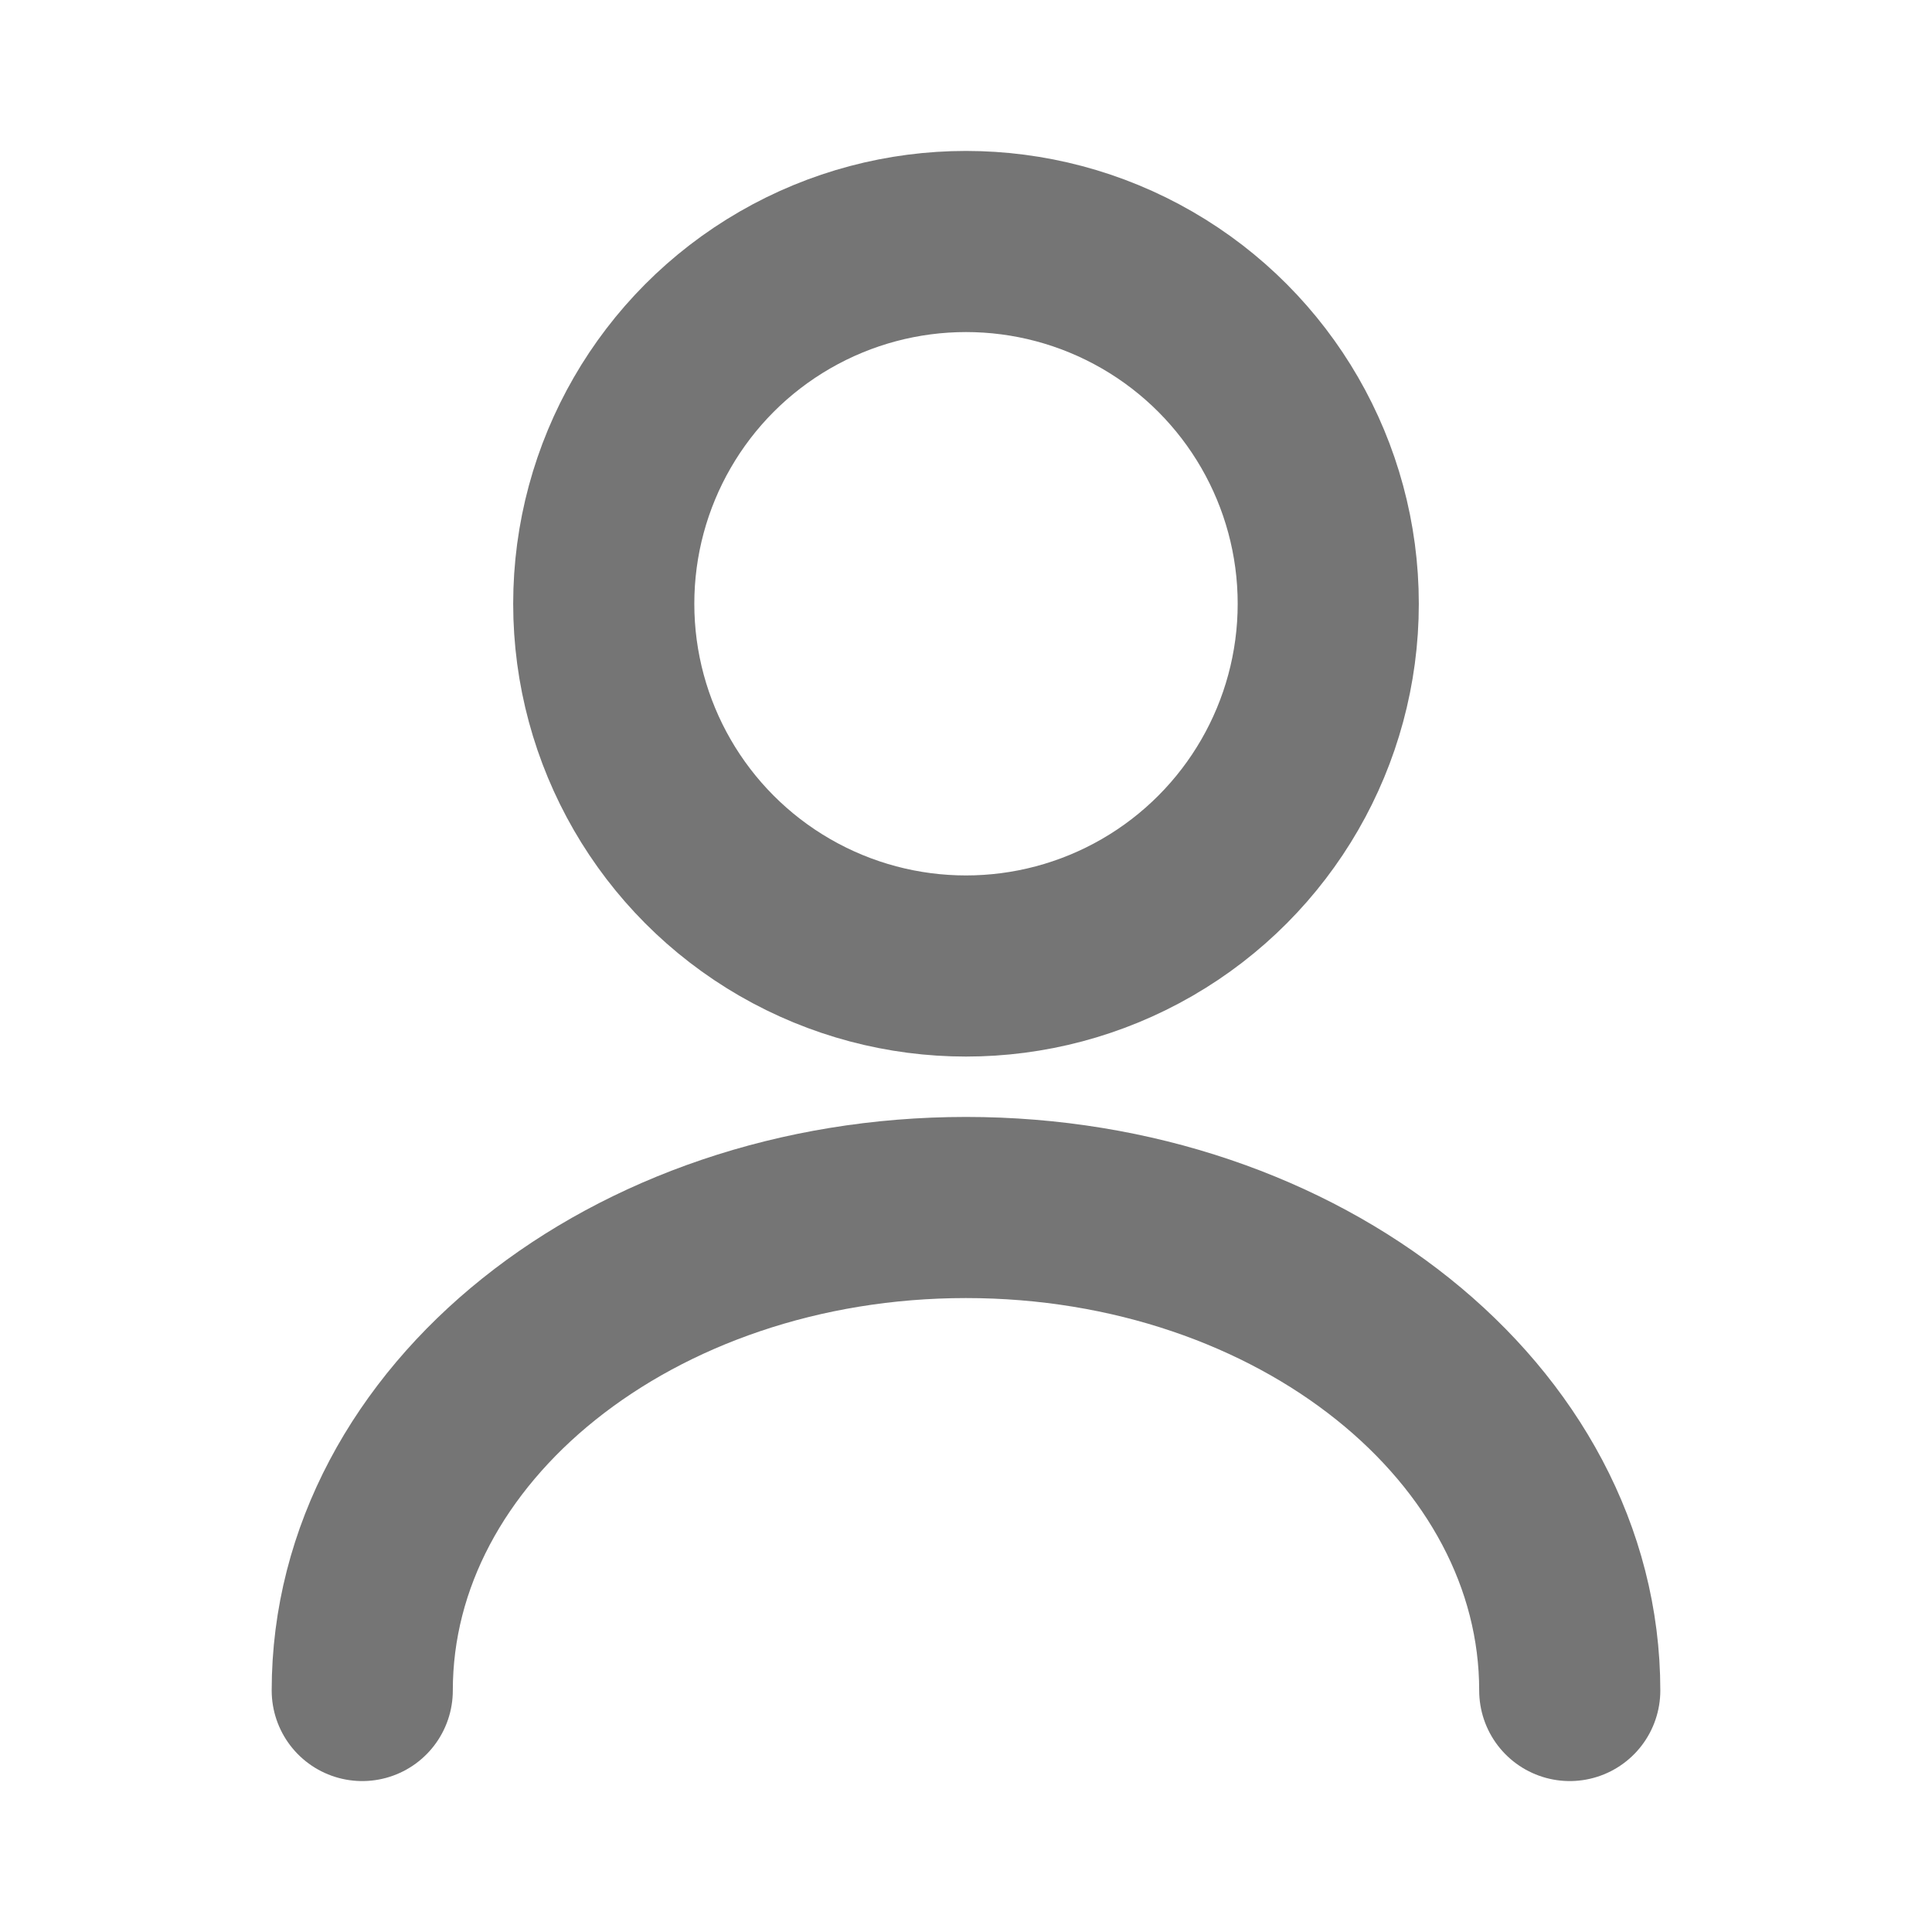 <svg width="16" height="16" viewBox="0 0 16 16" fill="none" xmlns="http://www.w3.org/2000/svg">
  <circle cx="8" cy="5" r="3" stroke="#757575" stroke-width="1.5"/>
  <path d="M3 14C3 11.791 5.239 10 8 10C10.761 10 13 11.791 13 14" stroke="#757575" stroke-width="1.5" stroke-linecap="round"/>
</svg>
